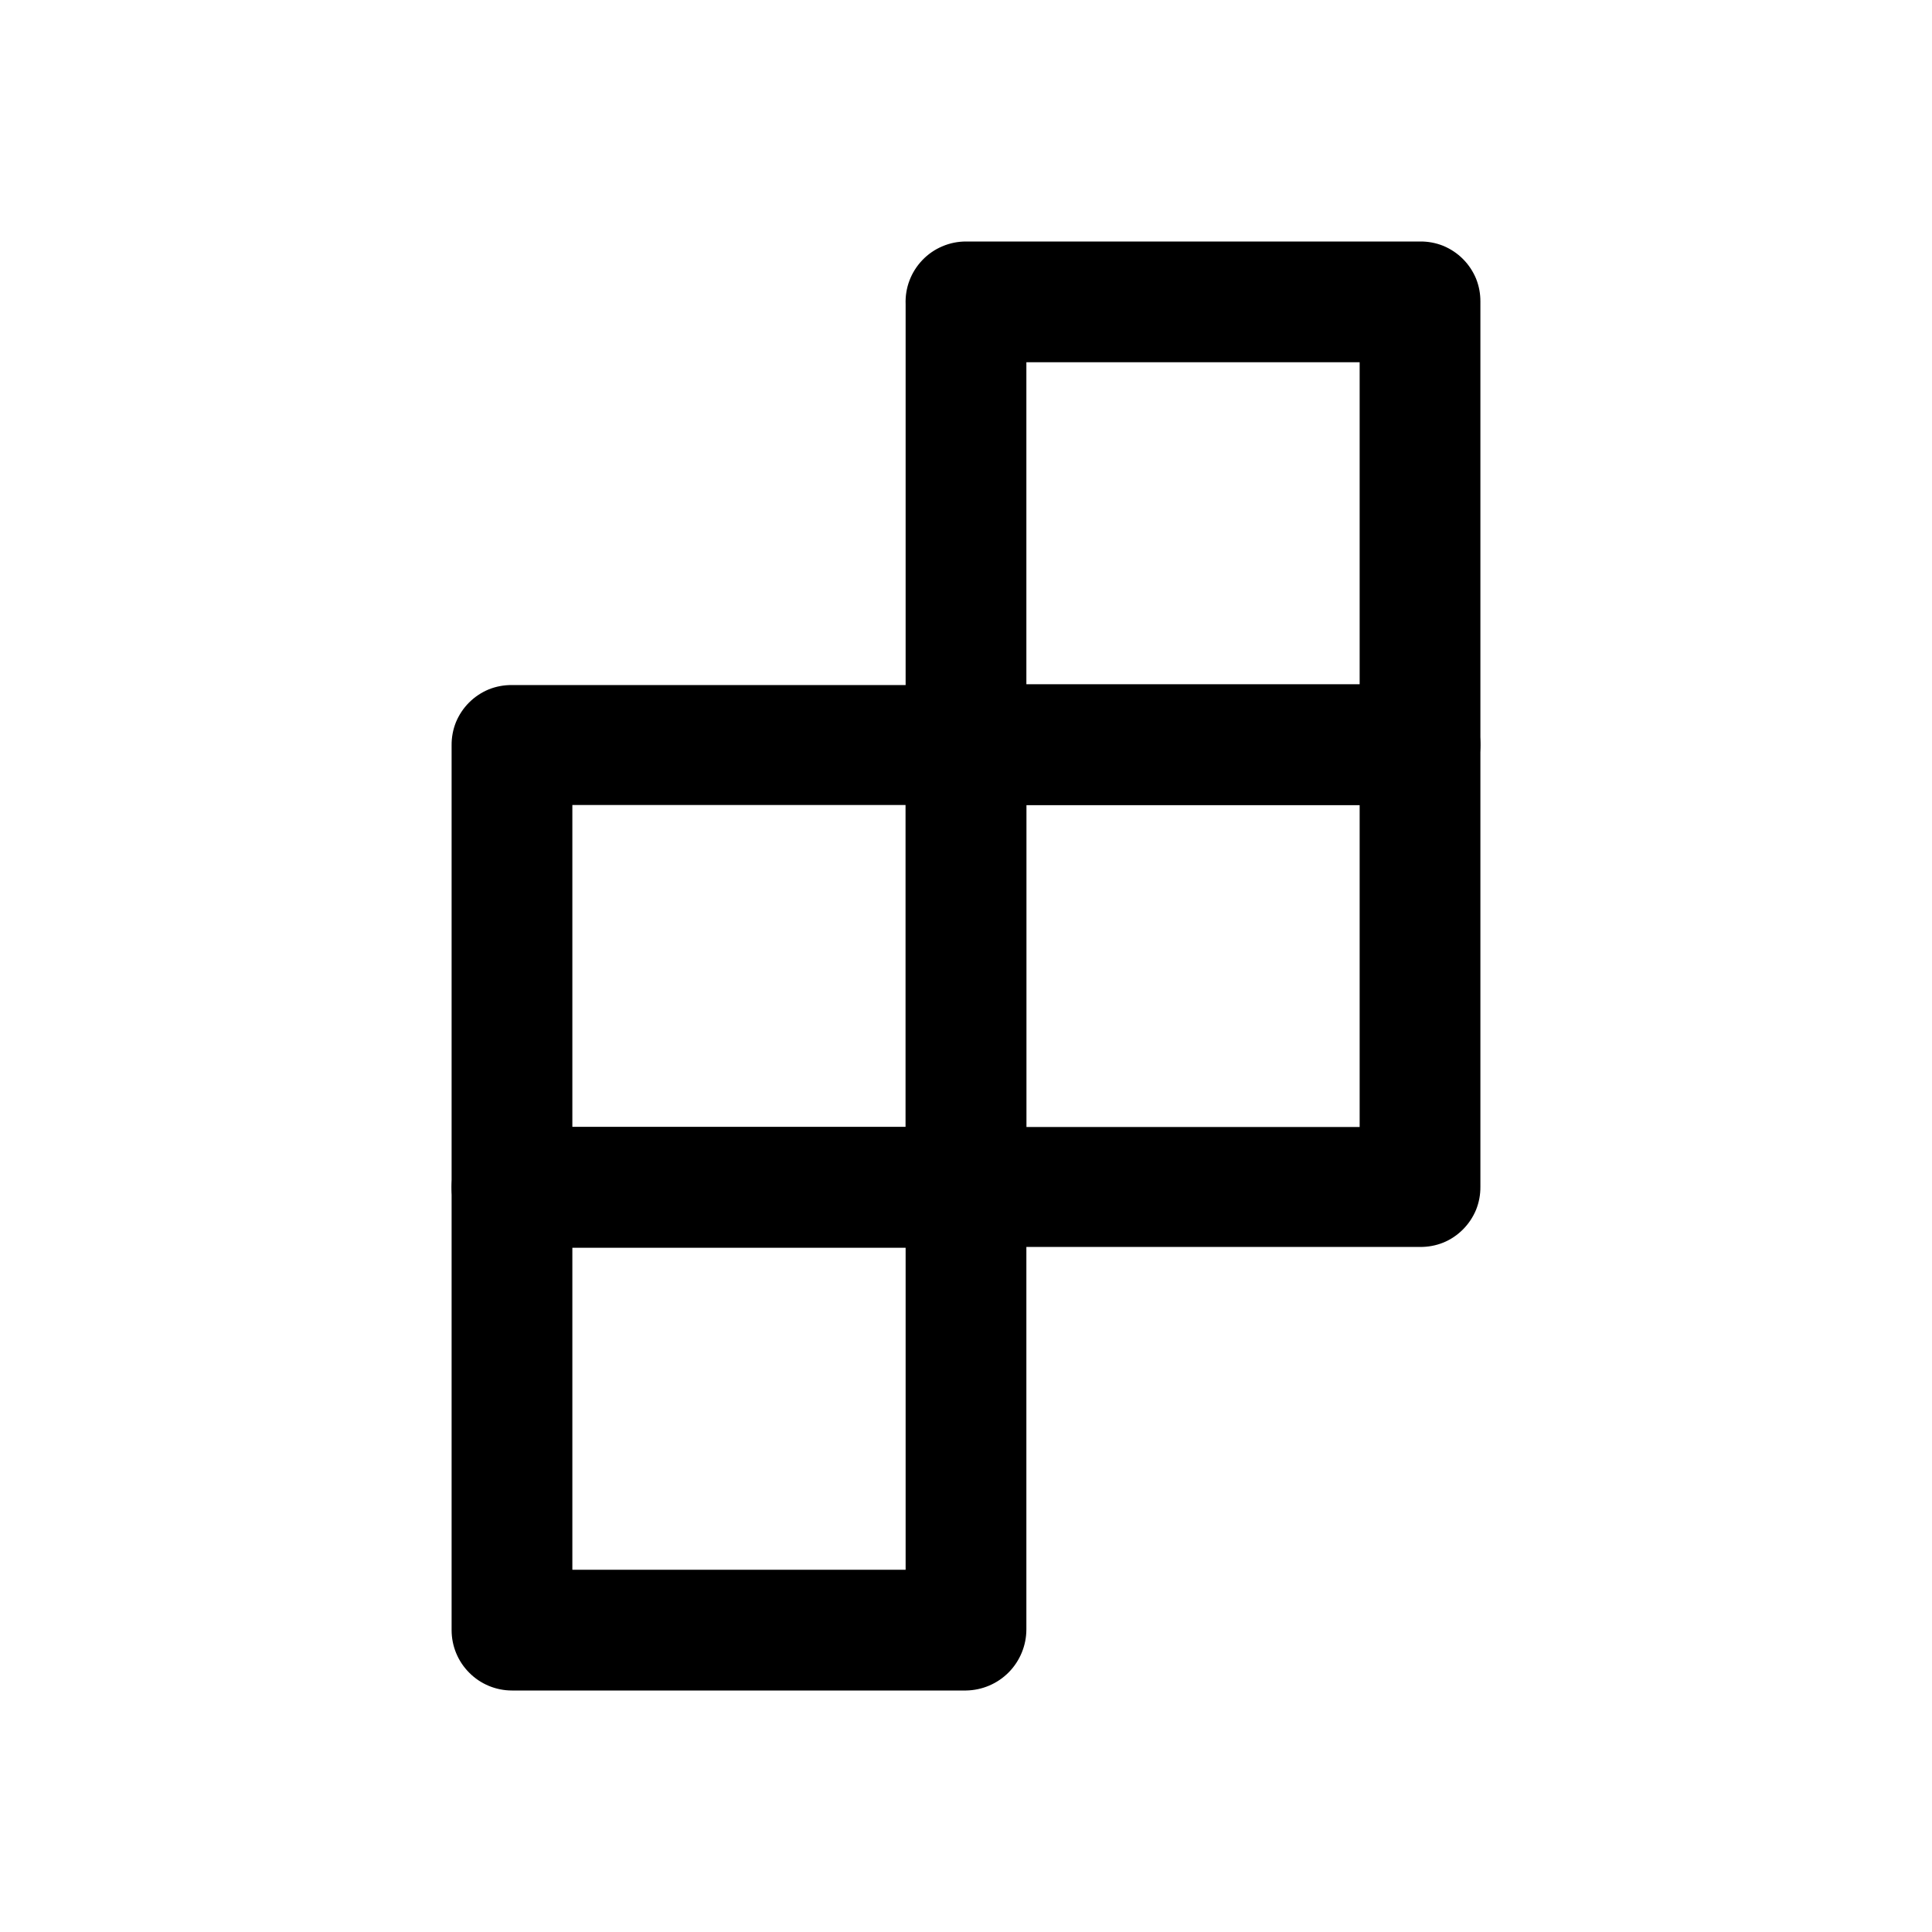 <?xml version="1.0" encoding="utf-8"?>
<svg width="800px" height="800px" viewBox="0 0 24 24" fill="none" xmlns="http://www.w3.org/2000/svg">
<path d="M12 15.49H6.36C6.261 15.491 6.163 15.473 6.071 15.436C5.98 15.399 5.897 15.343 5.827 15.273C5.757 15.203 5.702 15.12 5.664 15.029C5.627 14.937 5.609 14.839 5.61 14.74V9.26C5.609 9.161 5.627 9.063 5.664 8.971C5.702 8.88 5.757 8.797 5.827 8.727C5.897 8.657 5.98 8.602 6.071 8.564C6.163 8.527 6.261 8.509 6.36 8.51H12C12.199 8.51 12.39 8.589 12.53 8.73C12.671 8.87 12.75 9.061 12.75 9.26V14.74C12.75 14.939 12.671 15.13 12.53 15.27C12.39 15.411 12.199 15.49 12 15.49ZM7.11 14H11.25V10H7.11V14Z" fill="#000000"/>
<path d="M17.64 15.49H12C11.801 15.49 11.61 15.411 11.47 15.27C11.329 15.13 11.25 14.939 11.25 14.74V9.26C11.25 9.061 11.329 8.87 11.47 8.73C11.61 8.589 11.801 8.51 12 8.51H17.64C17.739 8.509 17.837 8.527 17.929 8.564C18.02 8.602 18.103 8.657 18.173 8.727C18.243 8.797 18.298 8.88 18.336 8.971C18.373 9.063 18.391 9.161 18.39 9.26V14.74C18.391 14.839 18.373 14.937 18.336 15.029C18.298 15.12 18.243 15.203 18.173 15.273C18.103 15.343 18.02 15.399 17.929 15.436C17.837 15.473 17.739 15.491 17.64 15.49ZM12.75 14H16.89V10H12.75V14Z" fill="#000000"/>
<path d="M17.64 10H12C11.802 9.997 11.613 9.918 11.473 9.777C11.332 9.637 11.253 9.448 11.25 9.25V3.78C11.246 3.679 11.262 3.578 11.298 3.484C11.334 3.389 11.389 3.303 11.459 3.23C11.529 3.157 11.613 3.099 11.706 3.06C11.799 3.02 11.899 3 12 3H17.64C17.739 2.999 17.837 3.017 17.929 3.054C18.02 3.092 18.103 3.147 18.173 3.217C18.243 3.287 18.298 3.37 18.336 3.461C18.373 3.553 18.391 3.651 18.39 3.75V9.26C18.387 9.457 18.307 9.645 18.167 9.784C18.026 9.922 17.837 10 17.64 10ZM12.75 8.5H16.89V4.5H12.75V8.5Z" fill="#000000"/>
<path d="M12 21H6.36C6.161 21 5.97 20.921 5.83 20.78C5.689 20.64 5.61 20.449 5.61 20.25V14.74C5.613 14.543 5.693 14.355 5.833 14.216C5.974 14.078 6.163 14 6.36 14H12C12.198 14.003 12.387 14.082 12.527 14.223C12.668 14.363 12.747 14.552 12.75 14.75V20.24C12.75 20.44 12.671 20.632 12.531 20.774C12.391 20.916 12.2 20.997 12 21ZM7.11 19.5H11.25V15.5H7.11V19.5Z" fill="#000000"/>
</svg>